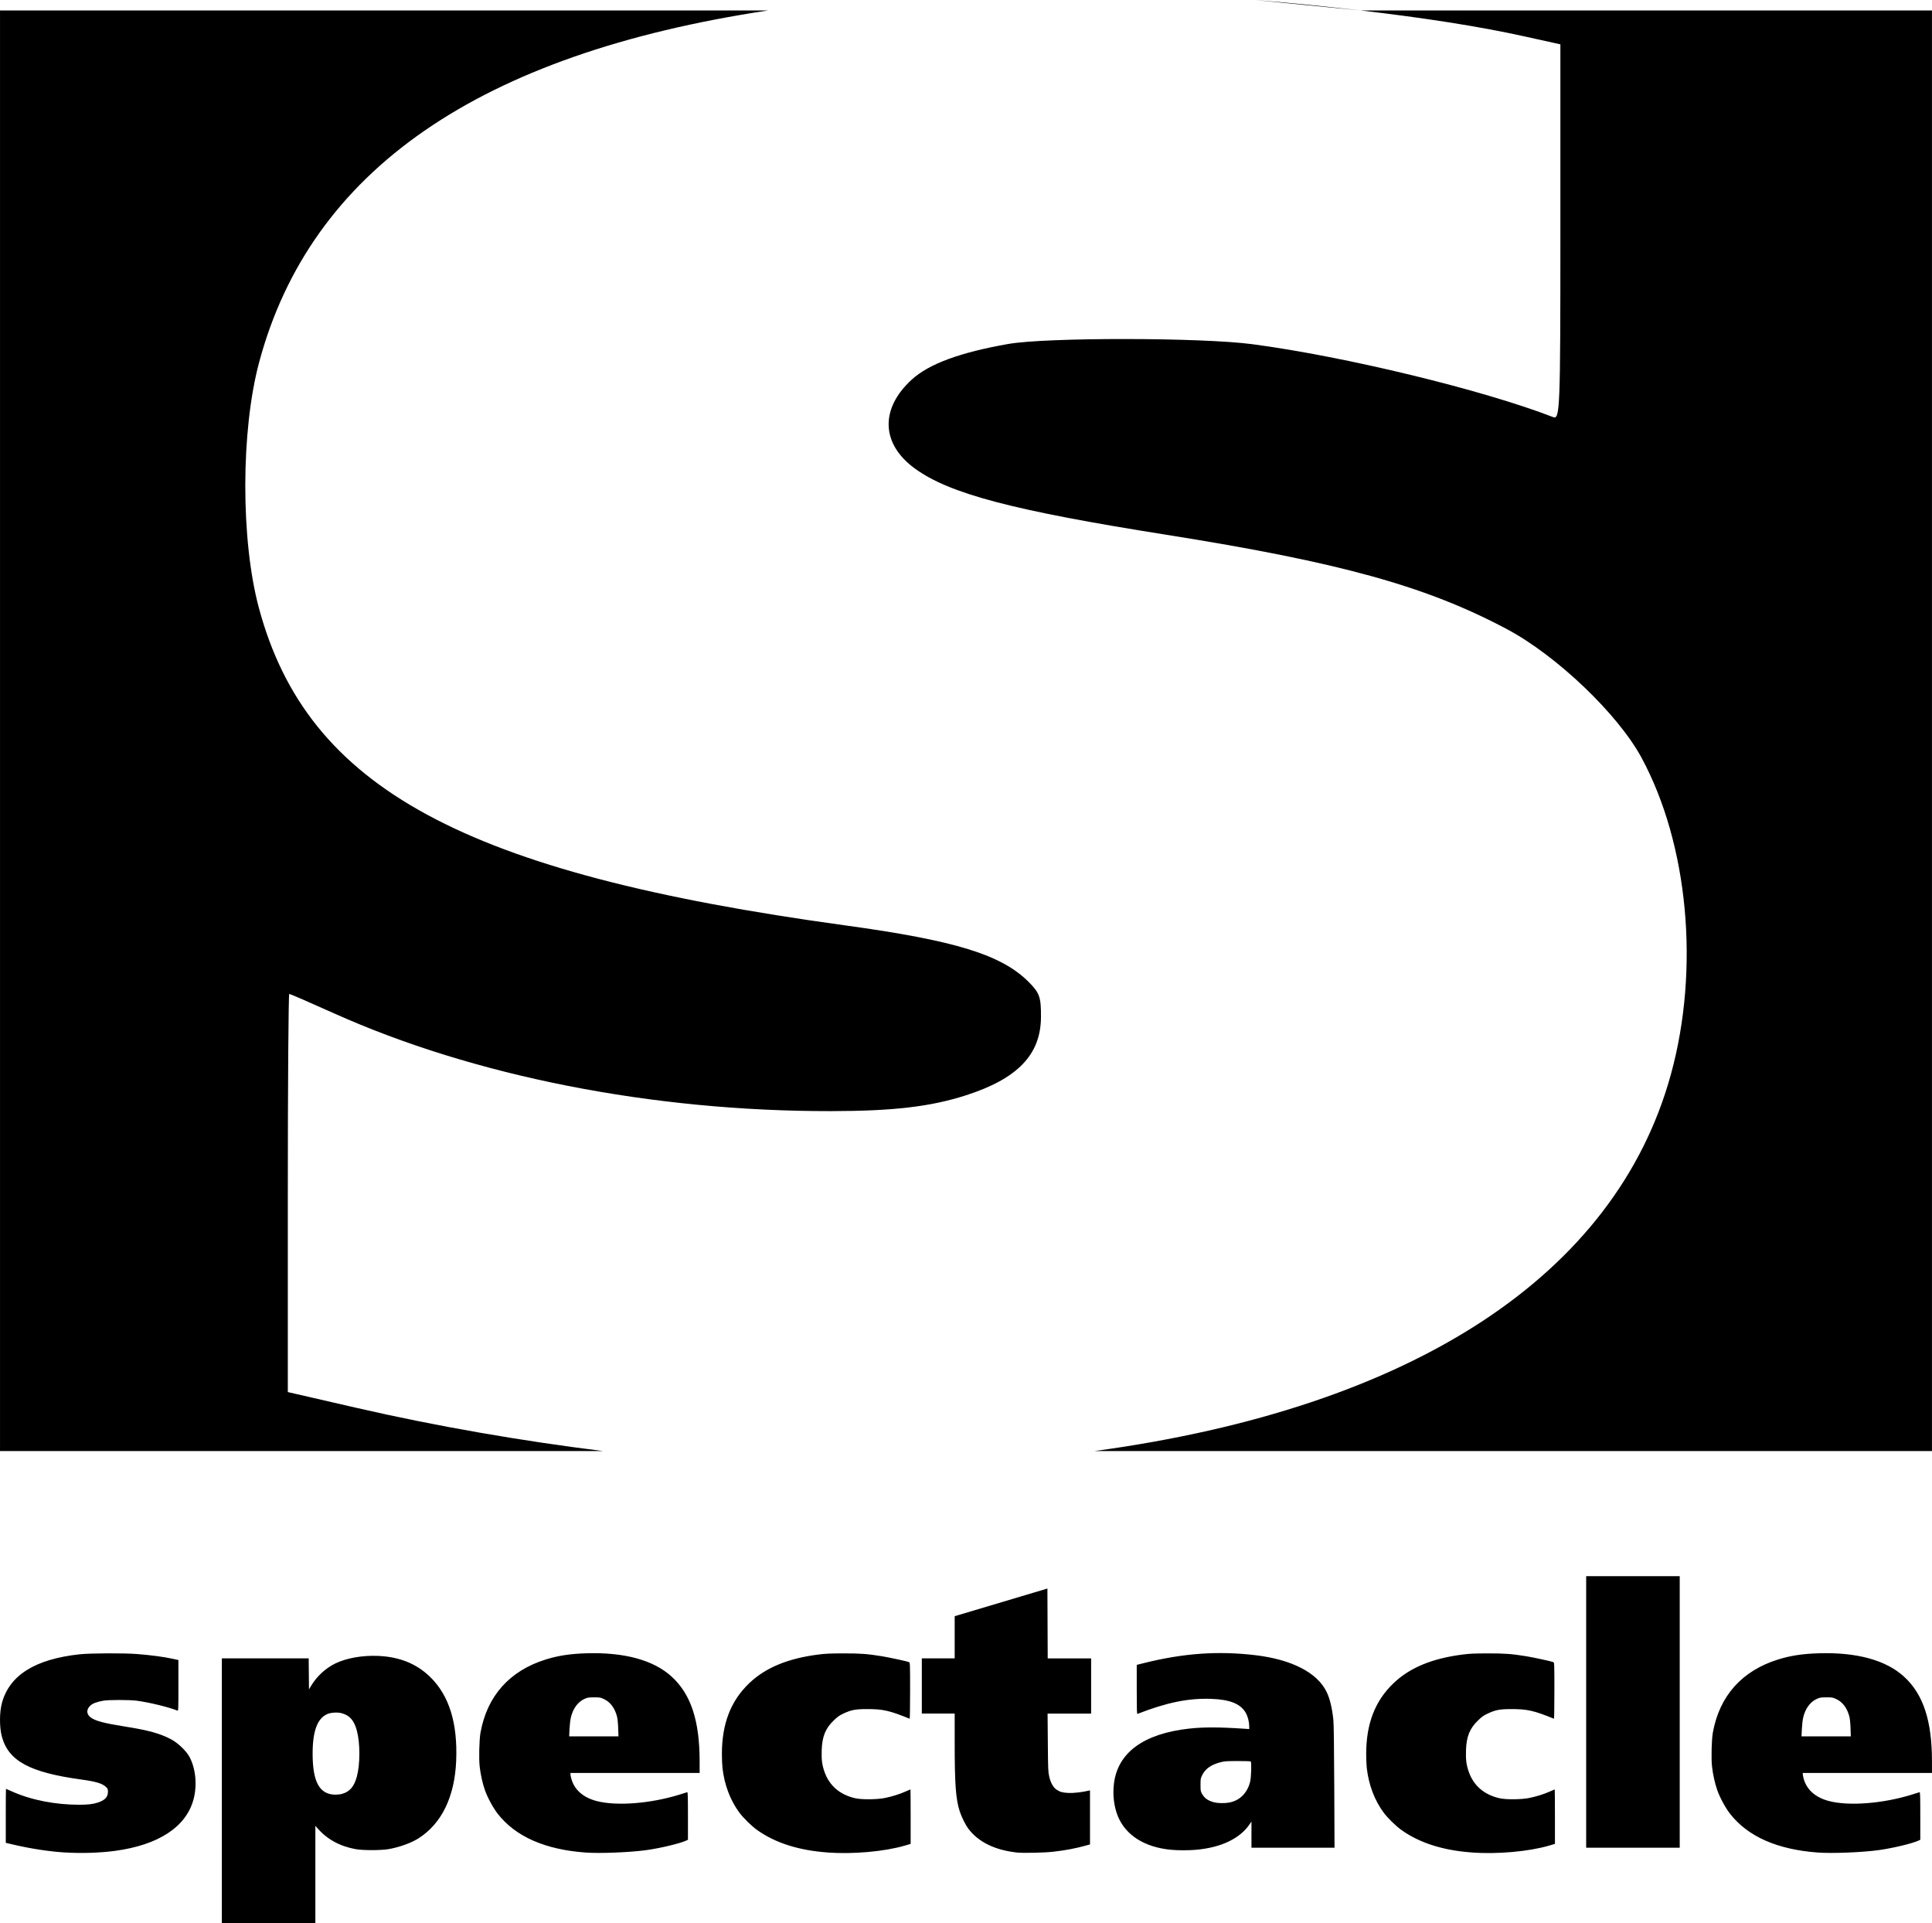 <?xml version="1.0" encoding="UTF-8" standalone="no"?>
<!-- Created with Inkscape (http://www.inkscape.org/) -->

<svg
   width="116.758mm"
   height="116.202mm"
   viewBox="0 0 116.758 116.202"
   version="1.1"
   id="svg1"
   xml:space="preserve"
   inkscape:version="1.3.2 (091e20e, 2023-11-25, custom)"
   sodipodi:docname="Spectacle.svg"
   xmlns:inkscape="http://www.inkscape.org/namespaces/inkscape"
   xmlns:sodipodi="http://sodipodi.sourceforge.net/DTD/sodipodi-0.dtd"
   xmlns="http://www.w3.org/2000/svg"
   xmlns:svg="http://www.w3.org/2000/svg"><sodipodi:namedview
     id="namedview1"
     pagecolor="#ffffff"
     bordercolor="#666666"
     borderopacity="1.0"
     inkscape:showpageshadow="2"
     inkscape:pageopacity="0.0"
     inkscape:pagecheckerboard="0"
     inkscape:deskcolor="#d1d1d1"
     inkscape:document-units="mm"
     inkscape:zoom="0.5"
     inkscape:cx="403"
     inkscape:cy="-33"
     inkscape:window-width="1600"
     inkscape:window-height="837"
     inkscape:window-x="-8"
     inkscape:window-y="-8"
     inkscape:window-maximized="1"
     inkscape:current-layer="layer1" /><defs
     id="defs1"><inkscape:path-effect
       effect="perspective-envelope"
       up_left_point="59.328,143.205"
       up_right_point="212.656,138.258"
       down_left_point="64.221,175.301"
       down_right_point="207.698,180.072"
       id="path-effect8"
       is_visible="true"
       lpeversion="1"
       deform_type="perspective"
       horizontal_mirror="false"
       vertical_mirror="false"
       overflow_perspective="false" /><rect
       x="58.199"
       y="792.503"
       width="459.404"
       height="162.215"
       id="rect1" /><rect
       x="58.199"
       y="792.503"
       width="459.404"
       height="162.215"
       id="rect1-0" /><rect
       x="58.199"
       y="792.503"
       width="459.404"
       height="162.215"
       id="rect1-6" /><rect
       x="58.199"
       y="792.503"
       width="459.404"
       height="162.215"
       id="rect1-6-7" /><rect
       x="58.199"
       y="792.503"
       width="459.404"
       height="162.215"
       id="rect1-6-7-6" /><rect
       x="58.199"
       y="792.503"
       width="459.404"
       height="162.215"
       id="rect1-04" /><rect
       x="58.199"
       y="792.503"
       width="459.404"
       height="162.215"
       id="rect1-6-7-6-1" /><rect
       x="58.199"
       y="792.503"
       width="459.404"
       height="162.215"
       id="rect1-6-7-0" /><rect
       x="58.199"
       y="792.503"
       width="459.404"
       height="162.215"
       id="rect1-6-1" /><rect
       x="58.199"
       y="792.503"
       width="459.404"
       height="162.215"
       id="rect1-04-2" /><rect
       x="58.199"
       y="792.503"
       width="459.404"
       height="162.215"
       id="rect1-04-2-9" /><rect
       x="58.199"
       y="792.503"
       width="459.404"
       height="162.215"
       id="rect1-6-7-6-6" /><rect
       x="58.199"
       y="792.503"
       width="459.404"
       height="162.215"
       id="rect1-6-7-6-5" /></defs><g
     inkscape:label="Calque 1"
     inkscape:groupmode="layer"
     id="layer1"
     transform="translate(-21.95,-215.377)"><path
       style="fill:#000000;stroke-width:0.124"
       d="m 35.357,323.581 v -7.997 h 2.624 2.624 l 0.009,0.938 0.009,0.938 0.113,-0.192 c 0.349,-0.591 0.886,-1.09 1.484,-1.378 0.68,-0.328 1.631,-0.495 2.576,-0.455 1.29,0.055 2.312,0.464 3.13,1.252 1.166,1.123 1.69,2.802 1.592,5.1 -0.092,2.158 -0.871,3.767 -2.259,4.661 -0.449,0.289 -1.168,0.549 -1.841,0.665 -0.449,0.077 -1.547,0.077 -1.969,-4e-5 -0.966,-0.177 -1.728,-0.595 -2.316,-1.269 l -0.124,-0.142 v 2.939 2.939 H 38.184 35.357 Z m 7.268,0.19 c 0.468,-0.132 0.73,-0.442 0.893,-1.052 0.201,-0.755 0.201,-2.007 0,-2.762 -0.165,-0.619 -0.427,-0.923 -0.911,-1.057 -0.249,-0.069 -0.646,-0.048 -0.867,0.045 -0.607,0.256 -0.897,1.028 -0.897,2.387 0,1.73 0.416,2.479 1.382,2.489 0.122,10e-4 0.302,-0.021 0.401,-0.049 z m -16.775,3.541 c -0.92,-0.059 -1.987,-0.22 -2.987,-0.45 l -0.564,-0.13 v -1.632 c 0,-0.898 0.005,-1.632 0.012,-1.632 0.006,0 0.17,0.071 0.363,0.158 1.151,0.517 2.614,0.805 4.077,0.803 0.511,-5.1e-4 0.816,-0.036 1.104,-0.129 0.426,-0.137 0.616,-0.334 0.618,-0.642 10e-4,-0.164 -0.011,-0.198 -0.1,-0.287 -0.224,-0.224 -0.601,-0.341 -1.509,-0.465 -3.123,-0.428 -4.406,-1.123 -4.803,-2.602 -0.149,-0.557 -0.148,-1.453 0.003,-2.015 0.453,-1.688 2.008,-2.663 4.711,-2.952 0.636,-0.068 2.662,-0.077 3.45,-0.015 0.878,0.069 1.641,0.172 2.213,0.298 l 0.294,0.065 v 1.539 c 0,1.453 -0.003,1.538 -0.059,1.516 -0.576,-0.223 -1.705,-0.497 -2.465,-0.598 -0.419,-0.056 -1.689,-0.057 -2.002,-0.002 -0.394,0.069 -0.649,0.163 -0.789,0.291 -0.263,0.239 -0.254,0.529 0.024,0.73 0.285,0.207 0.802,0.343 2.061,0.543 1.426,0.226 2.131,0.421 2.793,0.774 0.407,0.217 0.909,0.696 1.102,1.052 0.384,0.71 0.479,1.73 0.242,2.596 -0.452,1.648 -2.114,2.734 -4.726,3.089 -0.911,0.124 -2.065,0.16 -3.062,0.096 z m 31.47,0.004 c -2.444,-0.183 -4.21,-0.964 -5.289,-2.338 -0.274,-0.349 -0.618,-0.983 -0.773,-1.424 -0.149,-0.425 -0.267,-0.959 -0.321,-1.45 -0.052,-0.482 -0.024,-1.617 0.051,-2.031 0.4,-2.218 1.755,-3.738 3.941,-4.42 0.758,-0.236 1.48,-0.346 2.471,-0.376 2.292,-0.069 4.051,0.414 5.142,1.411 1.16,1.06 1.688,2.657 1.689,5.107 l 3.78e-4,0.713 h -3.904 -3.904 v 0.073 c 0,0.04 0.023,0.159 0.051,0.264 0.181,0.674 0.712,1.146 1.531,1.36 1.203,0.315 3.25,0.156 5.006,-0.387 0.236,-0.073 0.448,-0.14 0.472,-0.148 0.033,-0.012 0.042,0.287 0.042,1.43 v 1.445 l -0.093,0.044 c -0.364,0.175 -1.557,0.462 -2.416,0.581 -1.01,0.14 -2.822,0.211 -3.697,0.146 z m 1.989,-7.525 c -0.012,-0.319 -0.039,-0.581 -0.076,-0.713 -0.139,-0.506 -0.403,-0.855 -0.783,-1.033 -0.212,-0.1 -0.244,-0.105 -0.595,-0.105 -0.337,1.2e-4 -0.39,0.009 -0.58,0.092 -0.407,0.179 -0.713,0.604 -0.833,1.157 -0.03,0.14 -0.064,0.447 -0.075,0.681 l -0.02,0.426 h 1.49 1.49 z m 12.646,7.521 c -1.724,-0.124 -3.137,-0.572 -4.224,-1.339 -0.348,-0.246 -0.851,-0.735 -1.1,-1.071 -0.548,-0.74 -0.903,-1.677 -1.018,-2.69 -0.02,-0.171 -0.036,-0.553 -0.036,-0.849 1.28e-4,-1.827 0.533,-3.208 1.648,-4.274 0.981,-0.937 2.319,-1.495 4.157,-1.733 0.445,-0.058 0.711,-0.07 1.531,-0.072 1.033,-0.003 1.463,0.029 2.355,0.175 0.45,0.074 1.538,0.311 1.624,0.354 0.055,0.028 0.059,0.143 0.059,1.73 0,0.935 -0.012,1.696 -0.026,1.69 -1.213,-0.495 -1.613,-0.586 -2.582,-0.584 -0.702,0.001 -0.946,0.048 -1.43,0.274 -0.23,0.107 -0.342,0.187 -0.574,0.409 -0.503,0.482 -0.7,0.965 -0.73,1.787 -0.021,0.57 0.02,0.897 0.164,1.31 0.295,0.849 0.935,1.399 1.872,1.609 0.388,0.087 1.314,0.078 1.78,-0.017 0.44,-0.089 0.888,-0.23 1.249,-0.39 0.157,-0.07 0.292,-0.128 0.298,-0.128 0.007,0 0.012,0.741 0.012,1.646 v 1.646 l -0.352,0.103 c -1.233,0.361 -3.121,0.529 -4.68,0.417 z m 11.445,0.003 c -1.318,-0.144 -2.318,-0.632 -2.919,-1.426 -0.183,-0.241 -0.412,-0.699 -0.53,-1.058 -0.239,-0.728 -0.306,-1.634 -0.306,-4.158 l -1.28e-4,-1.755 h -0.993 -0.993 v -1.667 -1.667 h 0.993 0.993 v -1.274 -1.274 l 2.802,-0.836 2.802,-0.836 0.009,2.111 0.009,2.111 h 1.312 1.312 v 1.667 1.667 h -1.316 -1.316 l 0.015,1.755 c 0.014,1.625 0.02,1.777 0.085,2.052 0.092,0.394 0.246,0.663 0.457,0.799 0.208,0.134 0.342,0.17 0.711,0.191 0.275,0.016 0.839,-0.048 1.211,-0.137 l 0.085,-0.02 v 1.633 1.633 l -0.244,0.068 c -0.636,0.176 -1.244,0.291 -1.994,0.376 -0.525,0.059 -1.813,0.087 -2.184,0.046 z m 27.492,-0.003 c -1.724,-0.124 -3.137,-0.572 -4.224,-1.339 -0.348,-0.246 -0.851,-0.735 -1.1,-1.071 -0.548,-0.74 -0.903,-1.677 -1.018,-2.69 -0.02,-0.171 -0.036,-0.553 -0.036,-0.849 1.2e-4,-1.827 0.532,-3.208 1.648,-4.274 0.981,-0.937 2.319,-1.495 4.157,-1.733 0.445,-0.058 0.711,-0.07 1.531,-0.072 1.033,-0.003 1.463,0.029 2.355,0.175 0.45,0.074 1.538,0.311 1.624,0.354 0.055,0.028 0.059,0.143 0.059,1.73 0,0.935 -0.012,1.696 -0.026,1.69 -1.213,-0.495 -1.613,-0.586 -2.582,-0.584 -0.702,0.001 -0.946,0.048 -1.43,0.274 -0.23,0.107 -0.342,0.187 -0.574,0.409 -0.503,0.482 -0.7,0.965 -0.73,1.787 -0.021,0.57 0.02,0.897 0.164,1.31 0.295,0.849 0.935,1.399 1.872,1.609 0.388,0.087 1.314,0.078 1.78,-0.017 0.44,-0.089 0.888,-0.23 1.249,-0.39 0.157,-0.07 0.292,-0.128 0.298,-0.128 0.006,0 0.012,0.741 0.012,1.646 v 1.646 l -0.352,0.103 c -1.233,0.361 -3.121,0.529 -4.68,0.417 z m 20.903,0.004 c -2.444,-0.183 -4.21,-0.964 -5.289,-2.338 -0.274,-0.349 -0.618,-0.983 -0.773,-1.424 -0.149,-0.425 -0.267,-0.959 -0.321,-1.45 -0.052,-0.482 -0.024,-1.617 0.051,-2.031 0.4,-2.218 1.755,-3.738 3.941,-4.42 0.758,-0.236 1.48,-0.346 2.471,-0.376 2.292,-0.069 4.051,0.414 5.142,1.411 1.16,1.06 1.688,2.657 1.689,5.107 l 3.8e-4,0.713 h -3.904 -3.904 v 0.073 c 0,0.04 0.023,0.159 0.051,0.264 0.181,0.674 0.712,1.146 1.531,1.36 1.203,0.315 3.25,0.156 5.006,-0.387 0.236,-0.073 0.448,-0.14 0.472,-0.148 0.033,-0.012 0.042,0.287 0.042,1.43 v 1.445 l -0.092,0.044 c -0.364,0.175 -1.557,0.462 -2.416,0.581 -1.01,0.14 -2.822,0.211 -3.697,0.146 z m 1.989,-7.525 c -0.011,-0.319 -0.039,-0.581 -0.076,-0.713 -0.139,-0.506 -0.403,-0.855 -0.783,-1.033 -0.212,-0.1 -0.244,-0.105 -0.595,-0.105 -0.337,1.2e-4 -0.39,0.009 -0.58,0.092 -0.407,0.179 -0.713,0.604 -0.833,1.157 -0.03,0.14 -0.064,0.447 -0.075,0.681 l -0.02,0.426 h 1.49 1.49 z m -41.047,7.361 c -1.597,-0.146 -2.751,-0.869 -3.226,-2.019 -0.241,-0.585 -0.328,-1.308 -0.239,-2.001 0.239,-1.859 1.793,-2.993 4.525,-3.302 0.87,-0.098 1.834,-0.097 3.351,0.006 l 0.298,0.02 -5.32e-4,-0.173 c -0.001,-0.259 -0.084,-0.583 -0.204,-0.798 -0.307,-0.549 -0.953,-0.814 -2.084,-0.854 -1.385,-0.05 -2.695,0.217 -4.468,0.909 -0.033,0.013 -0.042,-0.294 -0.042,-1.473 v -1.49 l 0.395,-0.099 c 2.415,-0.606 4.516,-0.756 6.789,-0.485 2.199,0.263 3.74,1.063 4.296,2.229 0.193,0.406 0.322,0.939 0.402,1.664 0.026,0.236 0.044,1.577 0.055,4.047 l 0.016,3.694 h -2.51 -2.51 v -0.792 -0.792 l -0.095,0.142 c -0.591,0.885 -1.735,1.433 -3.27,1.567 -0.438,0.038 -1.057,0.038 -1.479,-0.001 z m 3.484,-2.853 c 0.645,-0.112 1.114,-0.577 1.282,-1.271 0.064,-0.264 0.089,-1.163 0.034,-1.215 -0.015,-0.015 -0.371,-0.026 -0.791,-0.025 -0.674,0.002 -0.794,0.011 -1.032,0.072 -0.571,0.148 -0.915,0.389 -1.108,0.775 -0.098,0.197 -0.104,0.23 -0.104,0.593 0,0.366 0.005,0.393 0.099,0.556 0.151,0.26 0.366,0.407 0.734,0.501 0.215,0.055 0.615,0.062 0.886,0.015 z m 21.587,-5.478 v -8.205 h 2.827 2.827 v 8.205 8.205 h -2.827 -2.827 z"
       id="path9"
       sodipodi:nodetypes="ccccccsscssscsscccccccssscsccsscssccssssscssscscscssssssssssssscsssscccsssssscsssssssccsscccssssscsscsssscssssscssscssssssccccccccccccccccccccssssscccscsscssscsscsssccsscsscssscsccsssccsssscccscsssscssssccsccccccccsssssccsssscssssscccccsssscssccssssccccccccccc" /><path
       id="rect9"
       style="fill:#000000;fill-rule:evenodd;stroke-width:0.267"
       d="m 104.171,216.008 c -2.03,-0.235 -4.141,-0.453 -6.403,-0.631 z m 0,0 c 3.78,0.438 7.165,0.961 9.909,1.568 l 2.17,0.48 v 11.347 c 0,10.713 -0.023,11.337 -0.434,11.179 -4.246,-1.646 -12.568,-3.664 -18.172,-4.406 -3.092,-0.41 -12.454,-0.42 -14.761,-0.015 -2.901,0.509 -4.785,1.202 -5.82,2.142 -1.941,1.763 -1.871,3.897 0.175,5.384 2.104,1.529 5.909,2.531 15.195,4.003 10.509,1.666 15.71,3.107 20.591,5.705 3.003,1.598 6.702,5.13 8.123,7.755 2.833,5.233 3.535,12.751 1.785,19.134 -3.33,12.146 -15.584,20.156 -34.84,22.773 h 50.614 v -87.048 z m -45.78,87.048 c -4.879,-0.605 -9.983,-1.48 -14.892,-2.608 l -4.155,-0.955 v -12.03 c 0,-6.617 0.04,-12.03 0.087,-12.03 0.048,0 1.253,0.523 2.678,1.164 8.484,3.811 19.268,5.935 30.058,5.92 3.767,-0.004 6.014,-0.268 8.139,-0.949 3.143,-1.008 4.541,-2.46 4.554,-4.731 0.007,-1.205 -0.082,-1.461 -0.736,-2.118 -1.648,-1.654 -4.428,-2.511 -11.125,-3.429 -23.025,-3.157 -32.476,-8.278 -35.404,-19.181 -1.102,-4.103 -1.094,-10.711 0.019,-14.853 3.112,-11.589 13.279,-18.611 30.753,-21.246 H 21.951 v 87.048 z"
       sodipodi:nodetypes="ccccccscccccscsccccccccssccccscsccccc" /></g></svg>
